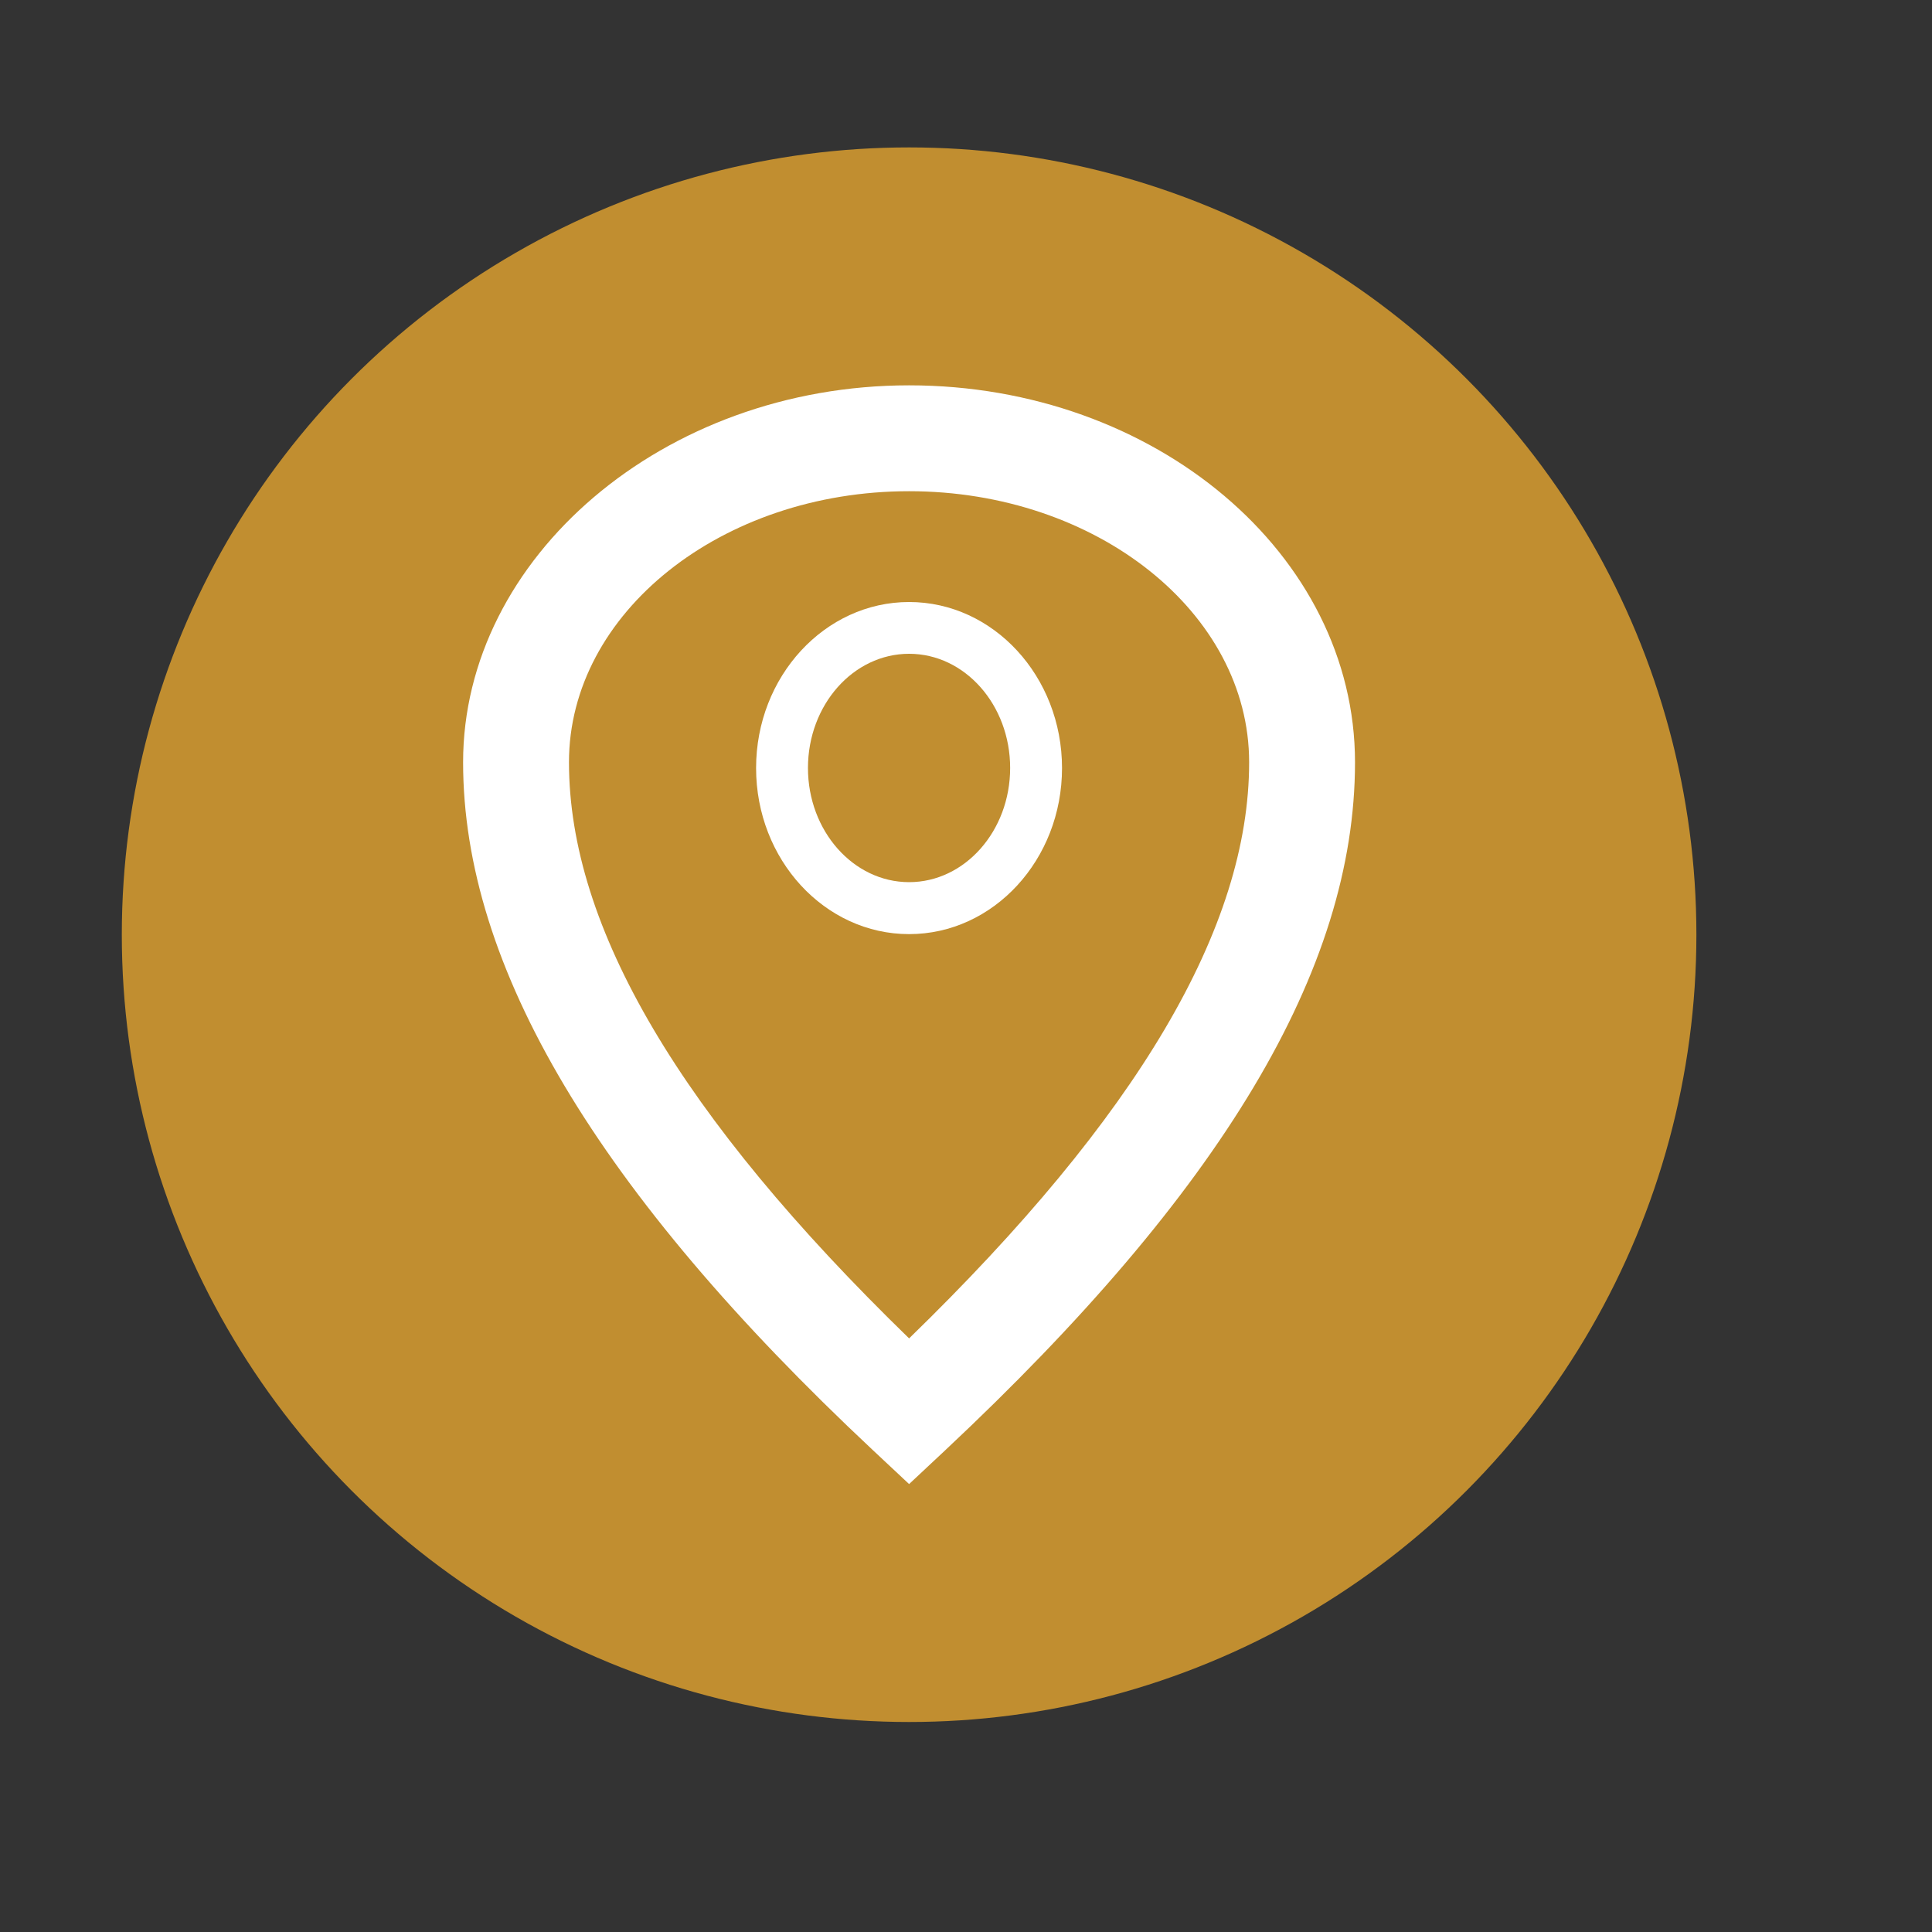 <?xml version="1.0" encoding="UTF-8"?><svg id="Header_and_footers" xmlns="http://www.w3.org/2000/svg" viewBox="0 0 200 200"><rect x="0" y="0" width="200" height="200" fill="#333333" stroke="none"/><defs><style>.cls-1{fill:#fff;}.cls-2{fill:#c18e30;}</style></defs><circle class="cls-2" cx="94.11" cy="96.76" r="81.5"/><g><path class="cls-1" d="m94.11,153.63l-3.75-3.51c-28.54-26.75-42.42-50.05-42.42-71.21s20.71-39.02,46.17-39.02,46.16,17.5,46.16,39.02-13.87,44.45-42.41,71.21l-3.75,3.51Zm0-102.78c-19.41,0-35.21,12.59-35.21,28.06,0,17.09,11.53,36.63,35.21,59.64,23.68-23.01,35.2-42.55,35.2-59.64,0-15.47-15.79-28.06-35.2-28.06Z"/><path class="cls-1" d="m94.11,62.32c-8.73,0-15.84,7.71-15.84,17.19s7.1,17.19,15.84,17.19,15.83-7.71,15.83-17.19-7.1-17.19-15.83-17.19Zm0,29c-5.77,0-10.47-5.3-10.47-11.82s4.69-11.82,10.47-11.82,10.46,5.3,10.46,11.82-4.69,11.82-10.46,11.82Z"/></g></svg>
